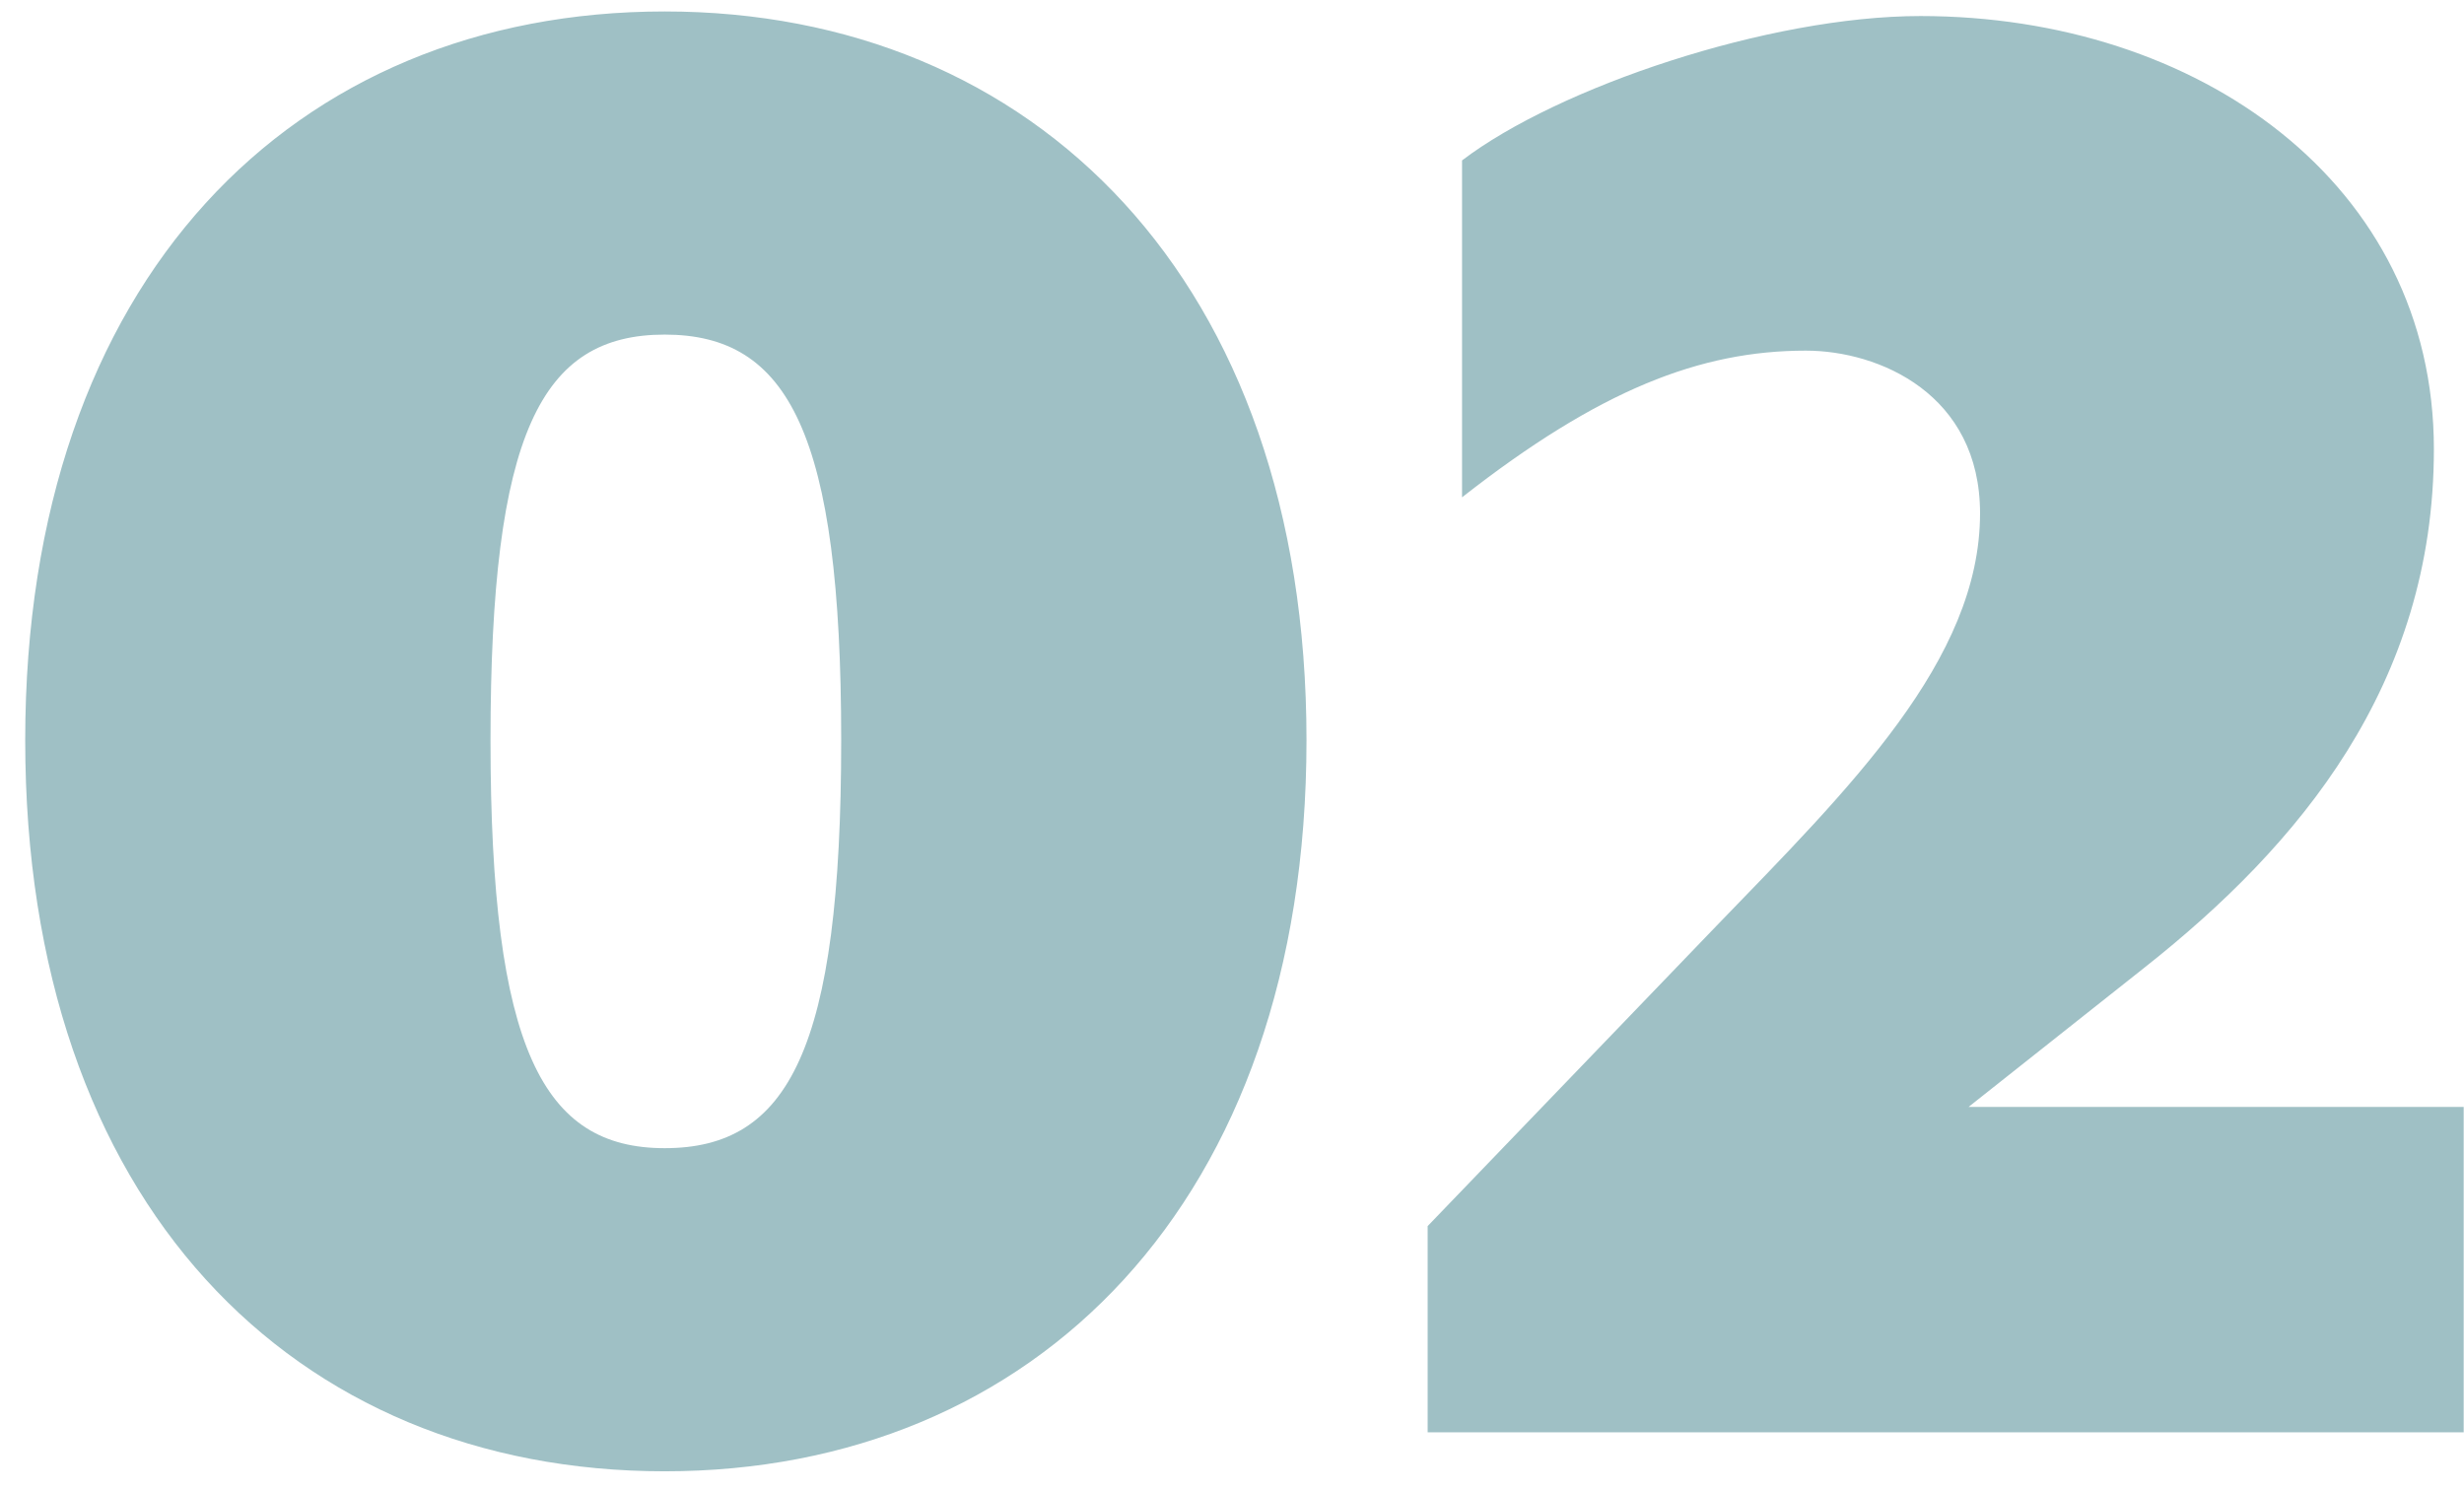 <svg width="86" height="52" viewBox="0 0 86 52" fill="none" xmlns="http://www.w3.org/2000/svg">
<path d="M23.2 51.36C36.08 51.36 45.6 42 45.6 25.84C45.6 9.76 36.08 0.4 23.2 0.4C10.24 0.4 0.88 9.76 0.88 25.84C0.88 42 10.24 51.36 23.2 51.36ZM23.2 40.08C18.96 40.08 17.12 36.64 17.12 25.84C17.12 15.12 18.88 11.68 23.2 11.68C27.52 11.68 29.36 15.12 29.36 25.84C29.36 36.64 27.52 40.08 23.2 40.08ZM49.829 50H85.989V38.64H68.709L74.869 33.76C80.229 29.52 84.949 23.92 84.949 15.68C84.949 6.4 76.709 0.56 67.029 0.56C61.749 0.56 54.389 3.04 51.029 5.6V17.36C55.829 13.6 59.349 12.24 63.029 12.24C65.589 12.24 69.109 13.76 69.109 17.92C69.109 23.04 64.549 27.52 59.909 32.32L49.829 42.8V50Z" fill="#9FC0C5"/>
</svg>
